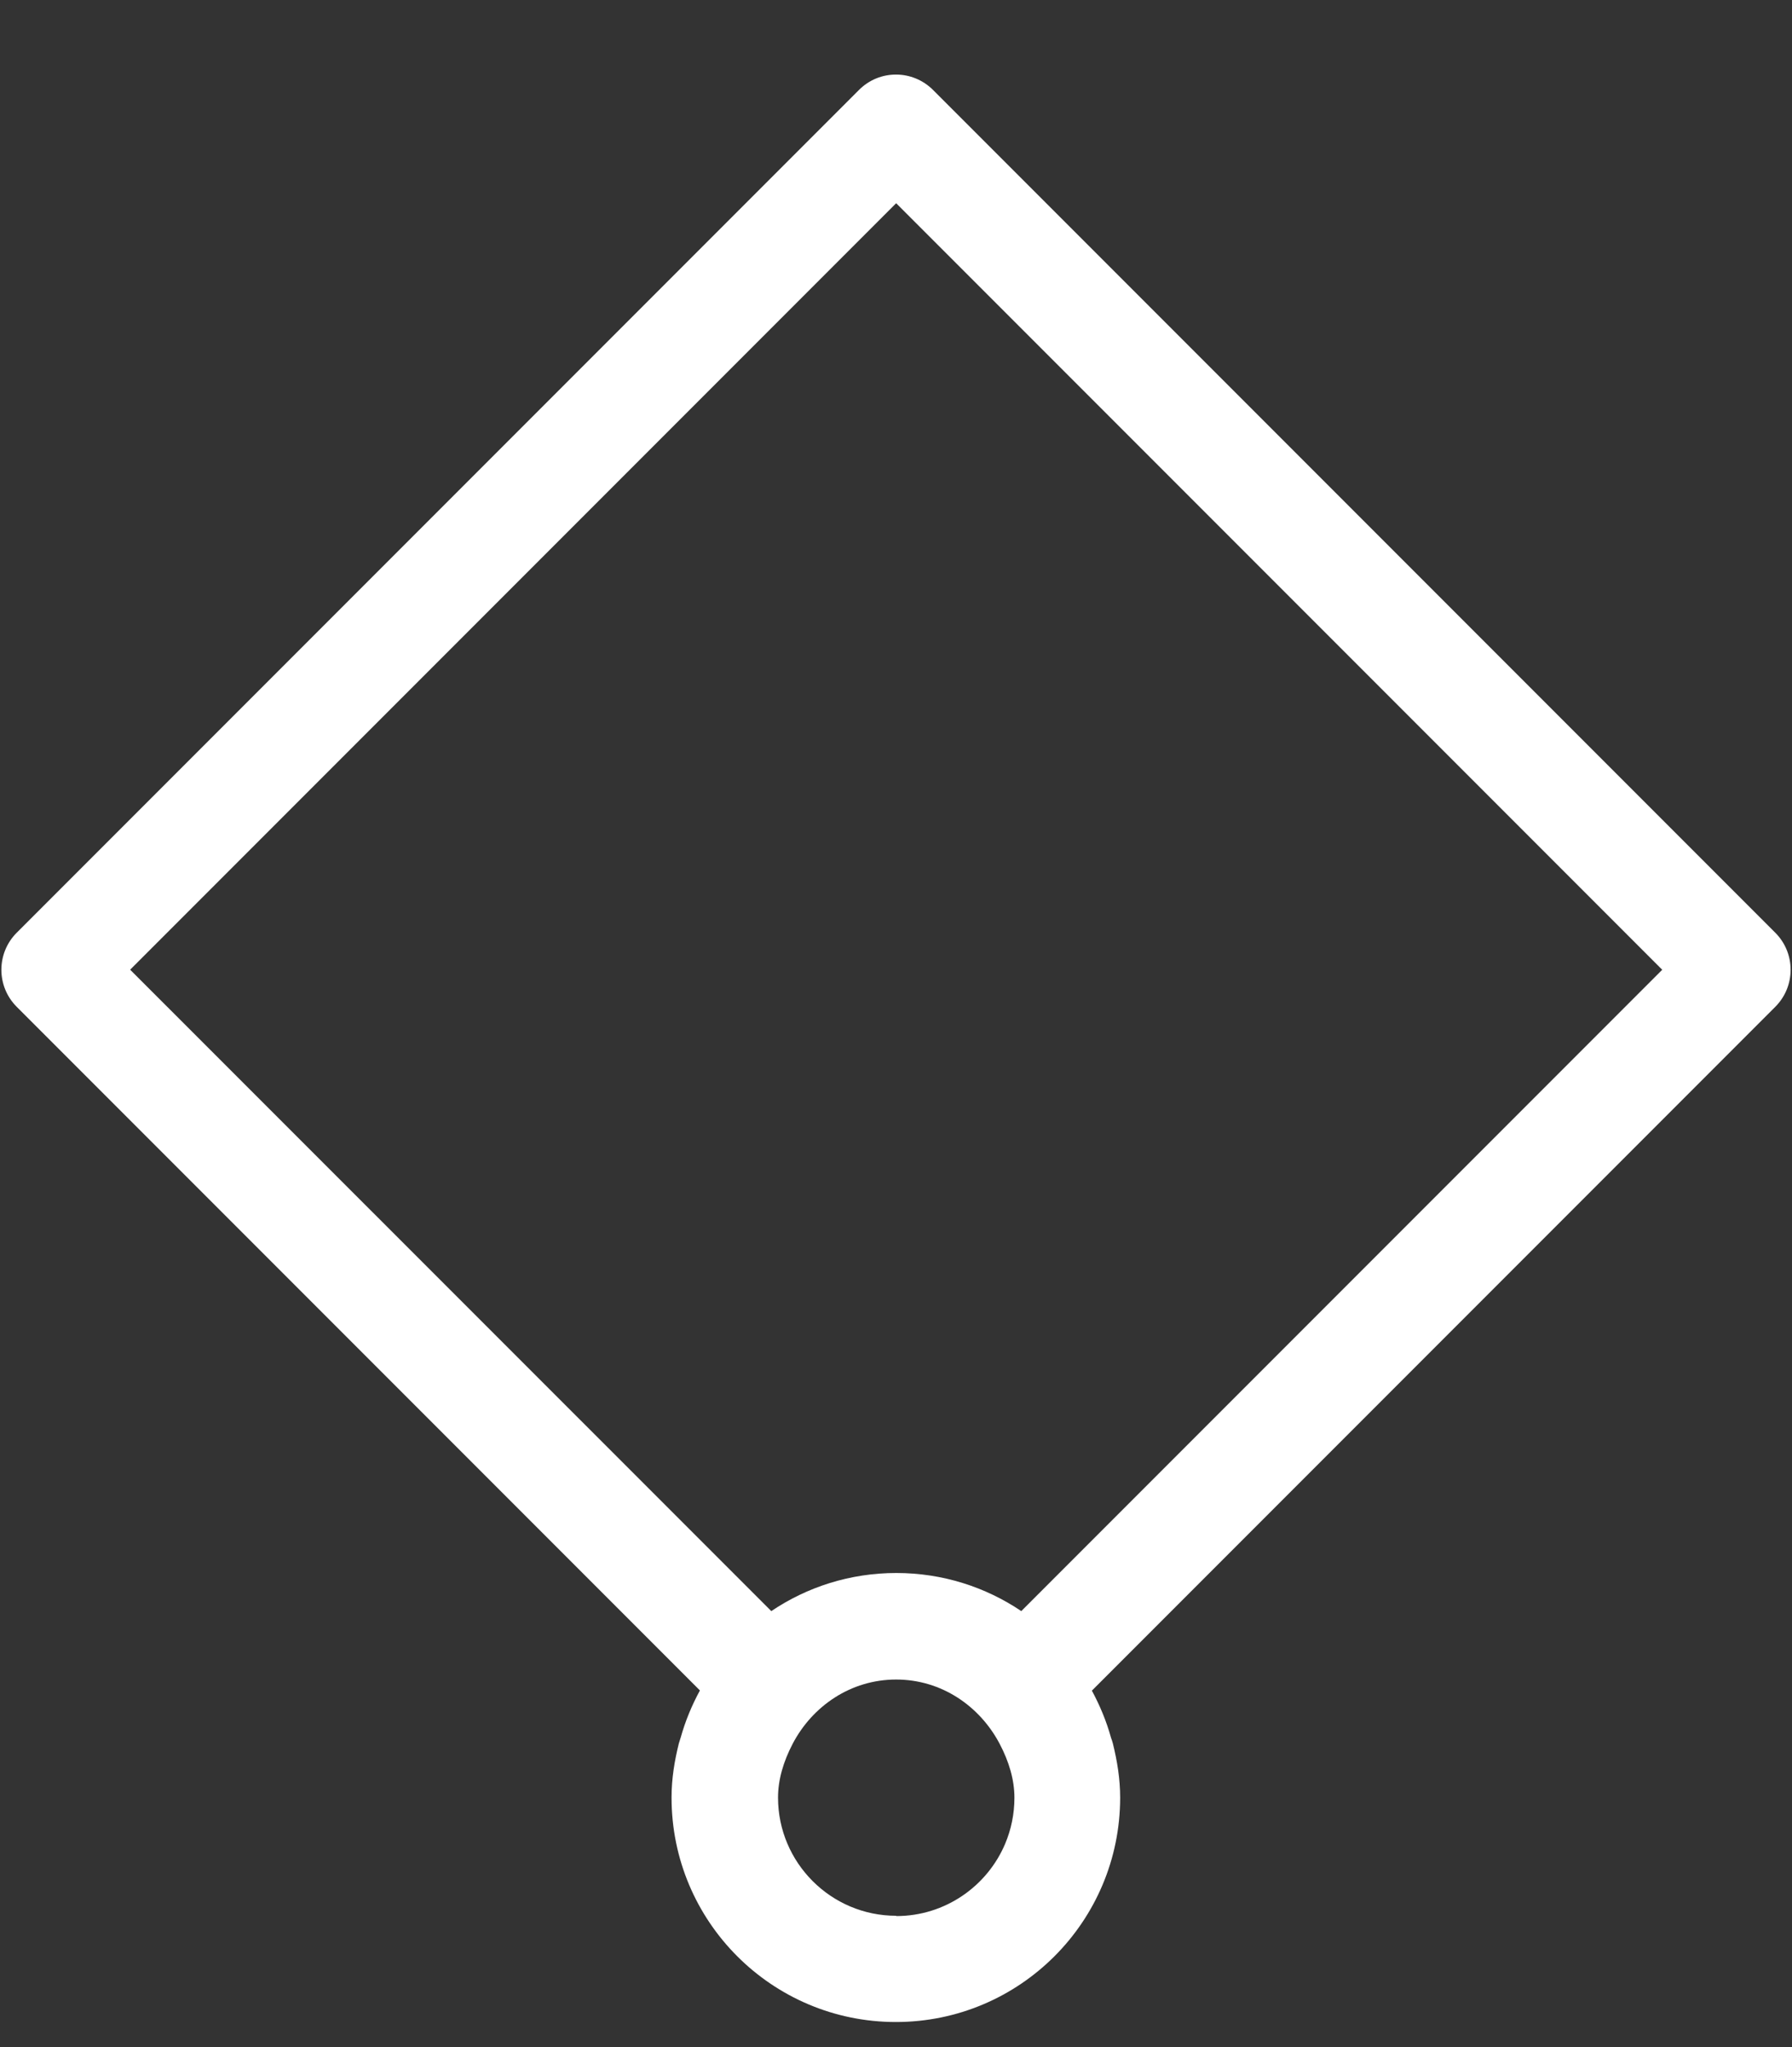 <?xml version="1.0" encoding="UTF-8"?>
<svg id="Layer_1" data-name="Layer 1" xmlns="http://www.w3.org/2000/svg" viewBox="60 55 120 137">
  <rect x="60" y="55" width="120" height="137" fill="#333333" stroke="none"/>
  <defs>
    <style>
      .cls-1 {
        fill: none;
      }

      .cls-2 {
        fill: #fff;
      }
    </style>
  </defs>
  <path class="cls-2" d="m133.13,168.13l45.75-45.75c1.37-1.37,1.37-3.59,0-4.96l-56.4-56.4c-.68-.68-1.58-1.03-2.48-1.03s-1.79.34-2.48,1.03l-56.4,56.4c-1.37,1.37-1.37,3.59,0,4.96l45.75,45.75s0,0,0,0c-.54.99-.98,2.05-1.29,3.16-.04.13-.08.25-.12.38-.29,1.16-.49,2.36-.49,3.61,0,0,0,.01,0,.02,0,8.3,6.73,15.02,15.02,15.02h0c8.3,0,15.02-6.73,15.02-15.02,0-1.26-.2-2.46-.49-3.63-.03-.13-.08-.25-.12-.37-.31-1.12-.75-2.17-1.29-3.17Zm-64.42-48.23l51.3-51.3,51.3,51.3-42.92,42.92c-2.39-1.61-5.27-2.55-8.37-2.55s-5.98.94-8.37,2.55l-42.93-42.92Zm51.3,63.31c-4.36,0-7.91-3.55-7.91-7.91,0,0,0,0,0,0,0-1.2.36-2.41.98-3.6,1.32-2.52,3.89-4.3,6.93-4.3s5.6,1.78,6.93,4.3c.63,1.2.99,2.41.99,3.61,0,1.09-.22,2.13-.62,3.08-1.2,2.84-4.02,4.84-7.29,4.84Z"/>
  <rect class="cls-1" width="240" height="250.32"/>
</svg>